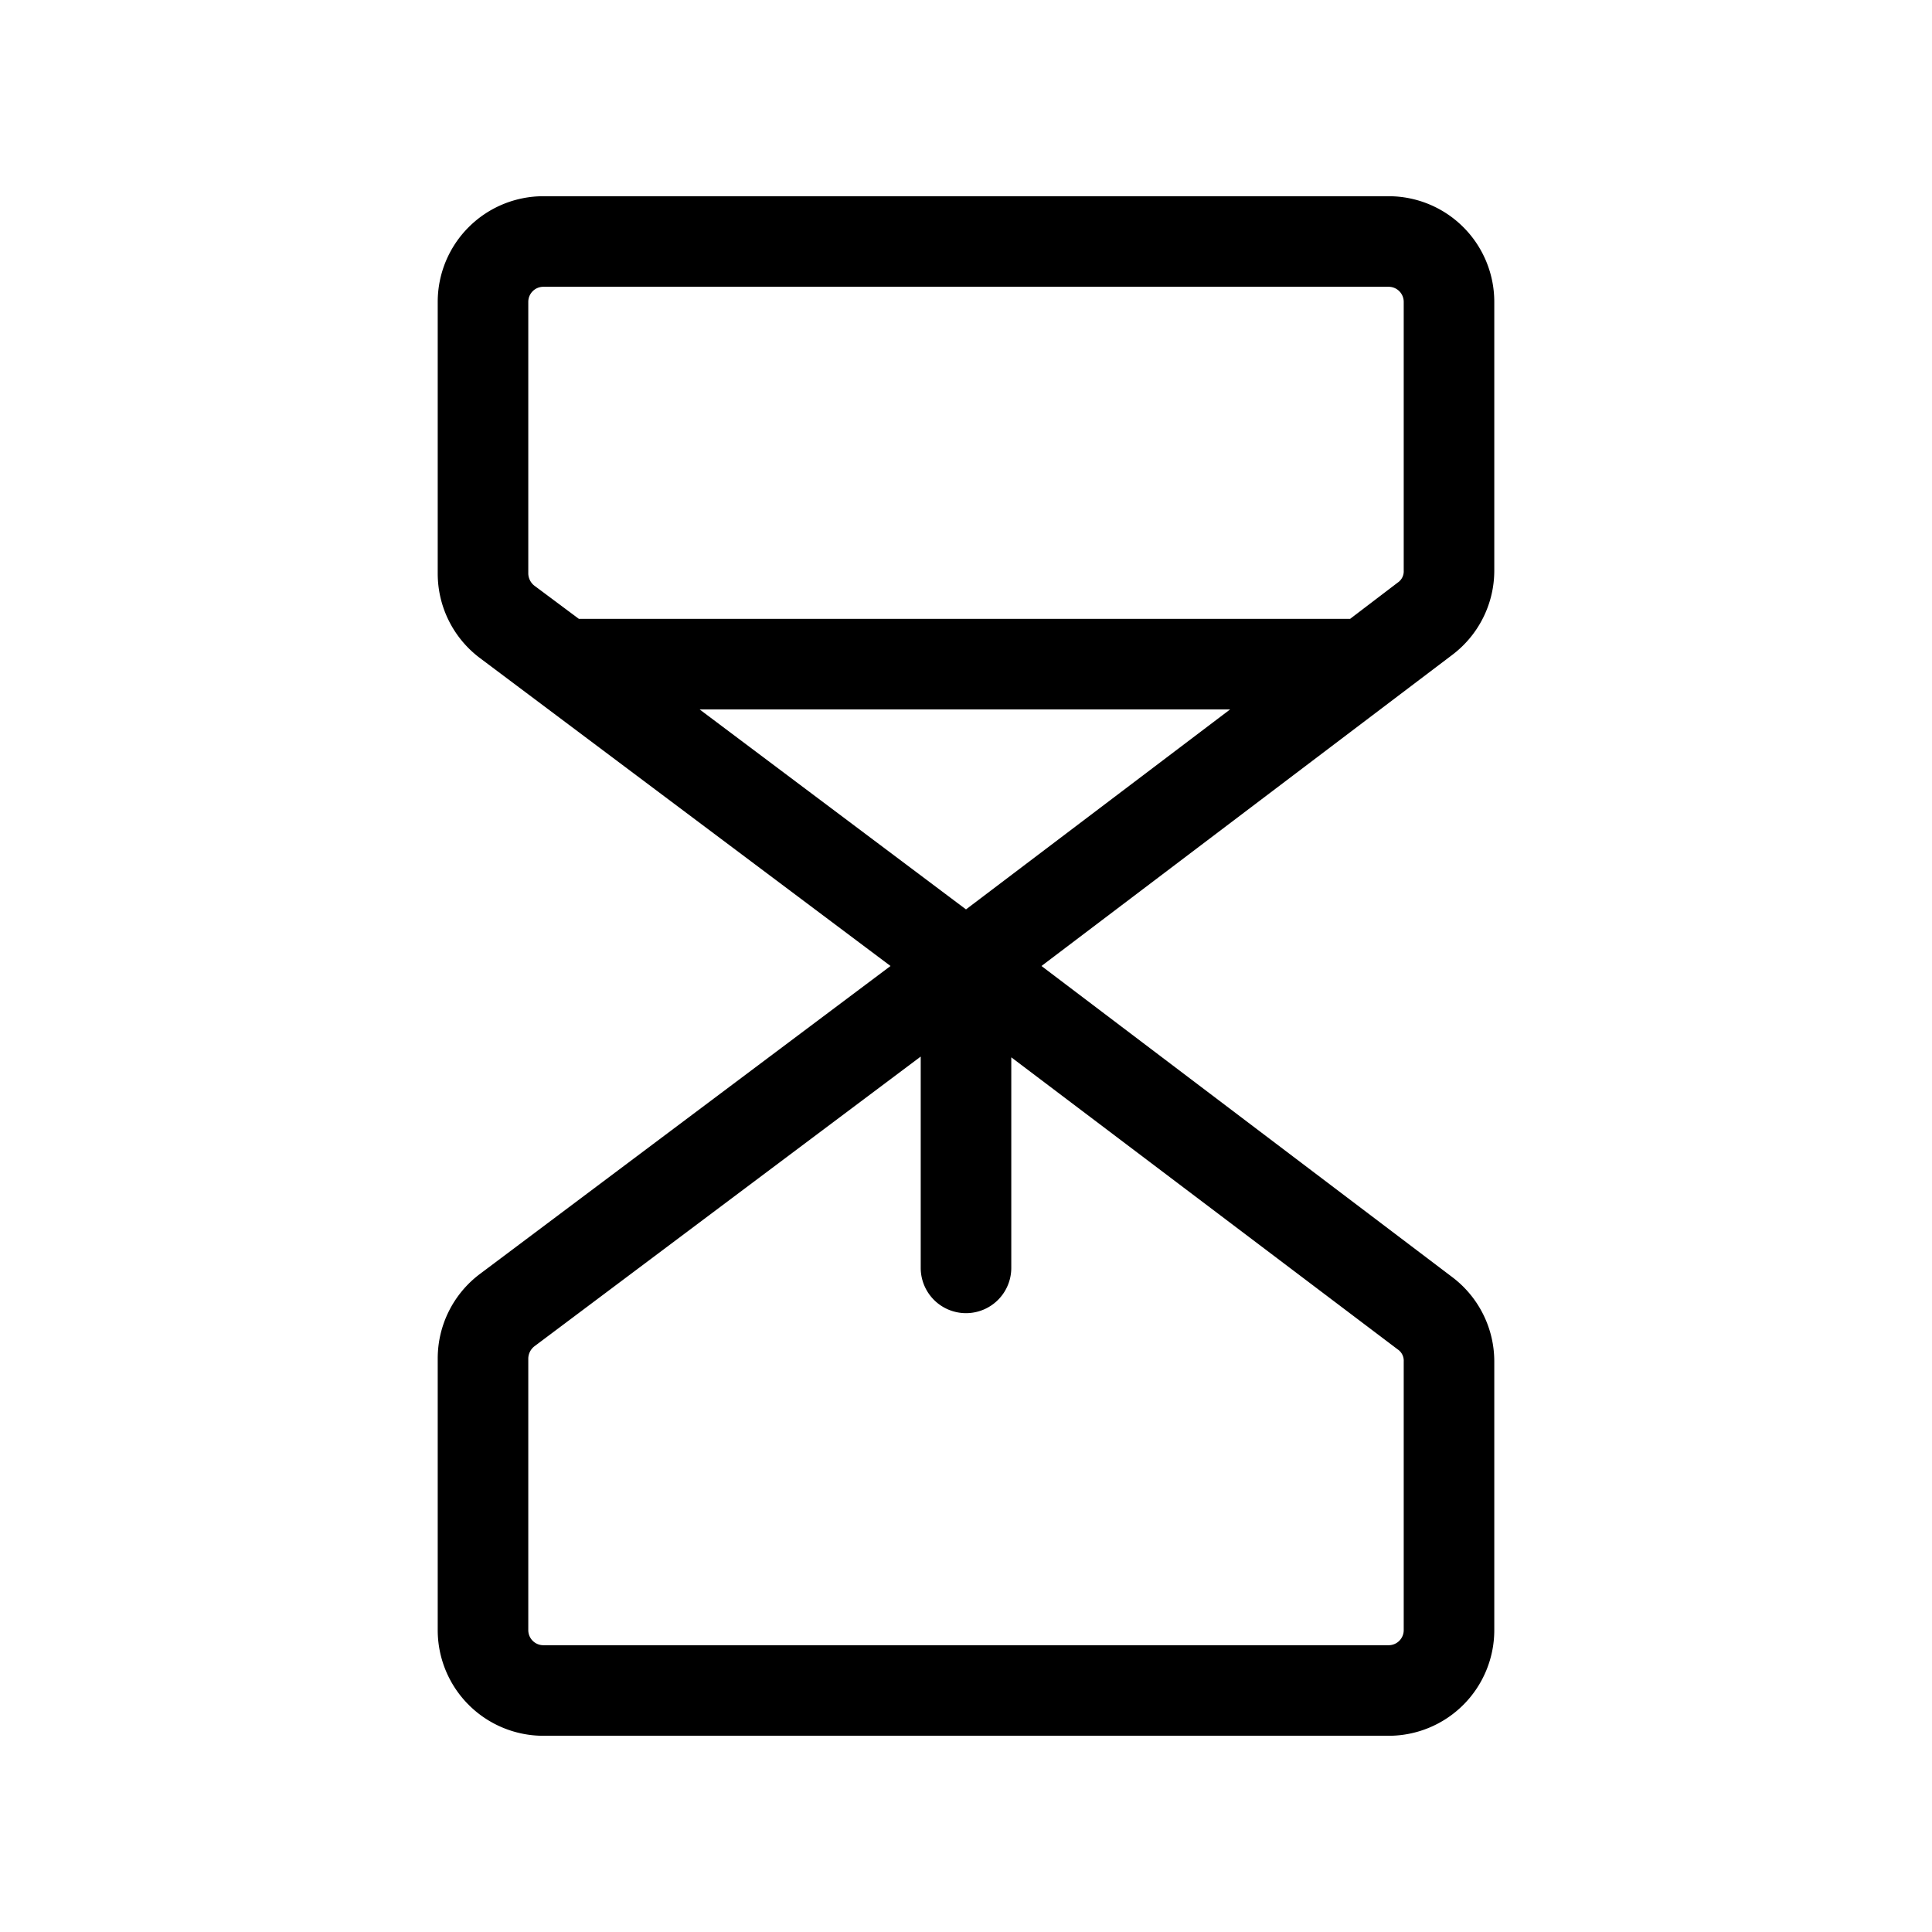 <svg xmlns="http://www.w3.org/2000/svg" viewBox="0 0 256 256" fill="currentColor"><path d="M198,75.6V40a14,14,0,0,0-14-14H72A14,14,0,0,0,58,40V76a14,14,0,0,0,5.6,11.2L118,128,63.6,168.8A14,14,0,0,0,58,180v36a14,14,0,0,0,14,14H184a14,14,0,0,0,14-14V180.4a14,14,0,0,0-5.6-11.2L138,128l54.4-41.2A14,14,0,0,0,198,75.6ZM70,40a2,2,0,0,1,2-2H184a2,2,0,0,1,2,2V75.6a1.8,1.8,0,0,1-.8,1.6L178.9,82H76.7l-5.9-4.4A2.1,2.1,0,0,1,70,76Zm58,80.5L92.7,94H163Zm58,59.9V216a2,2,0,0,1-2,2H72a2,2,0,0,1-2-2V180a2.1,2.1,0,0,1,.8-1.6L122,140v28a6,6,0,0,0,12,0V140.1l51.2,38.7A1.8,1.8,0,0,1,186,180.4Z"/></svg>